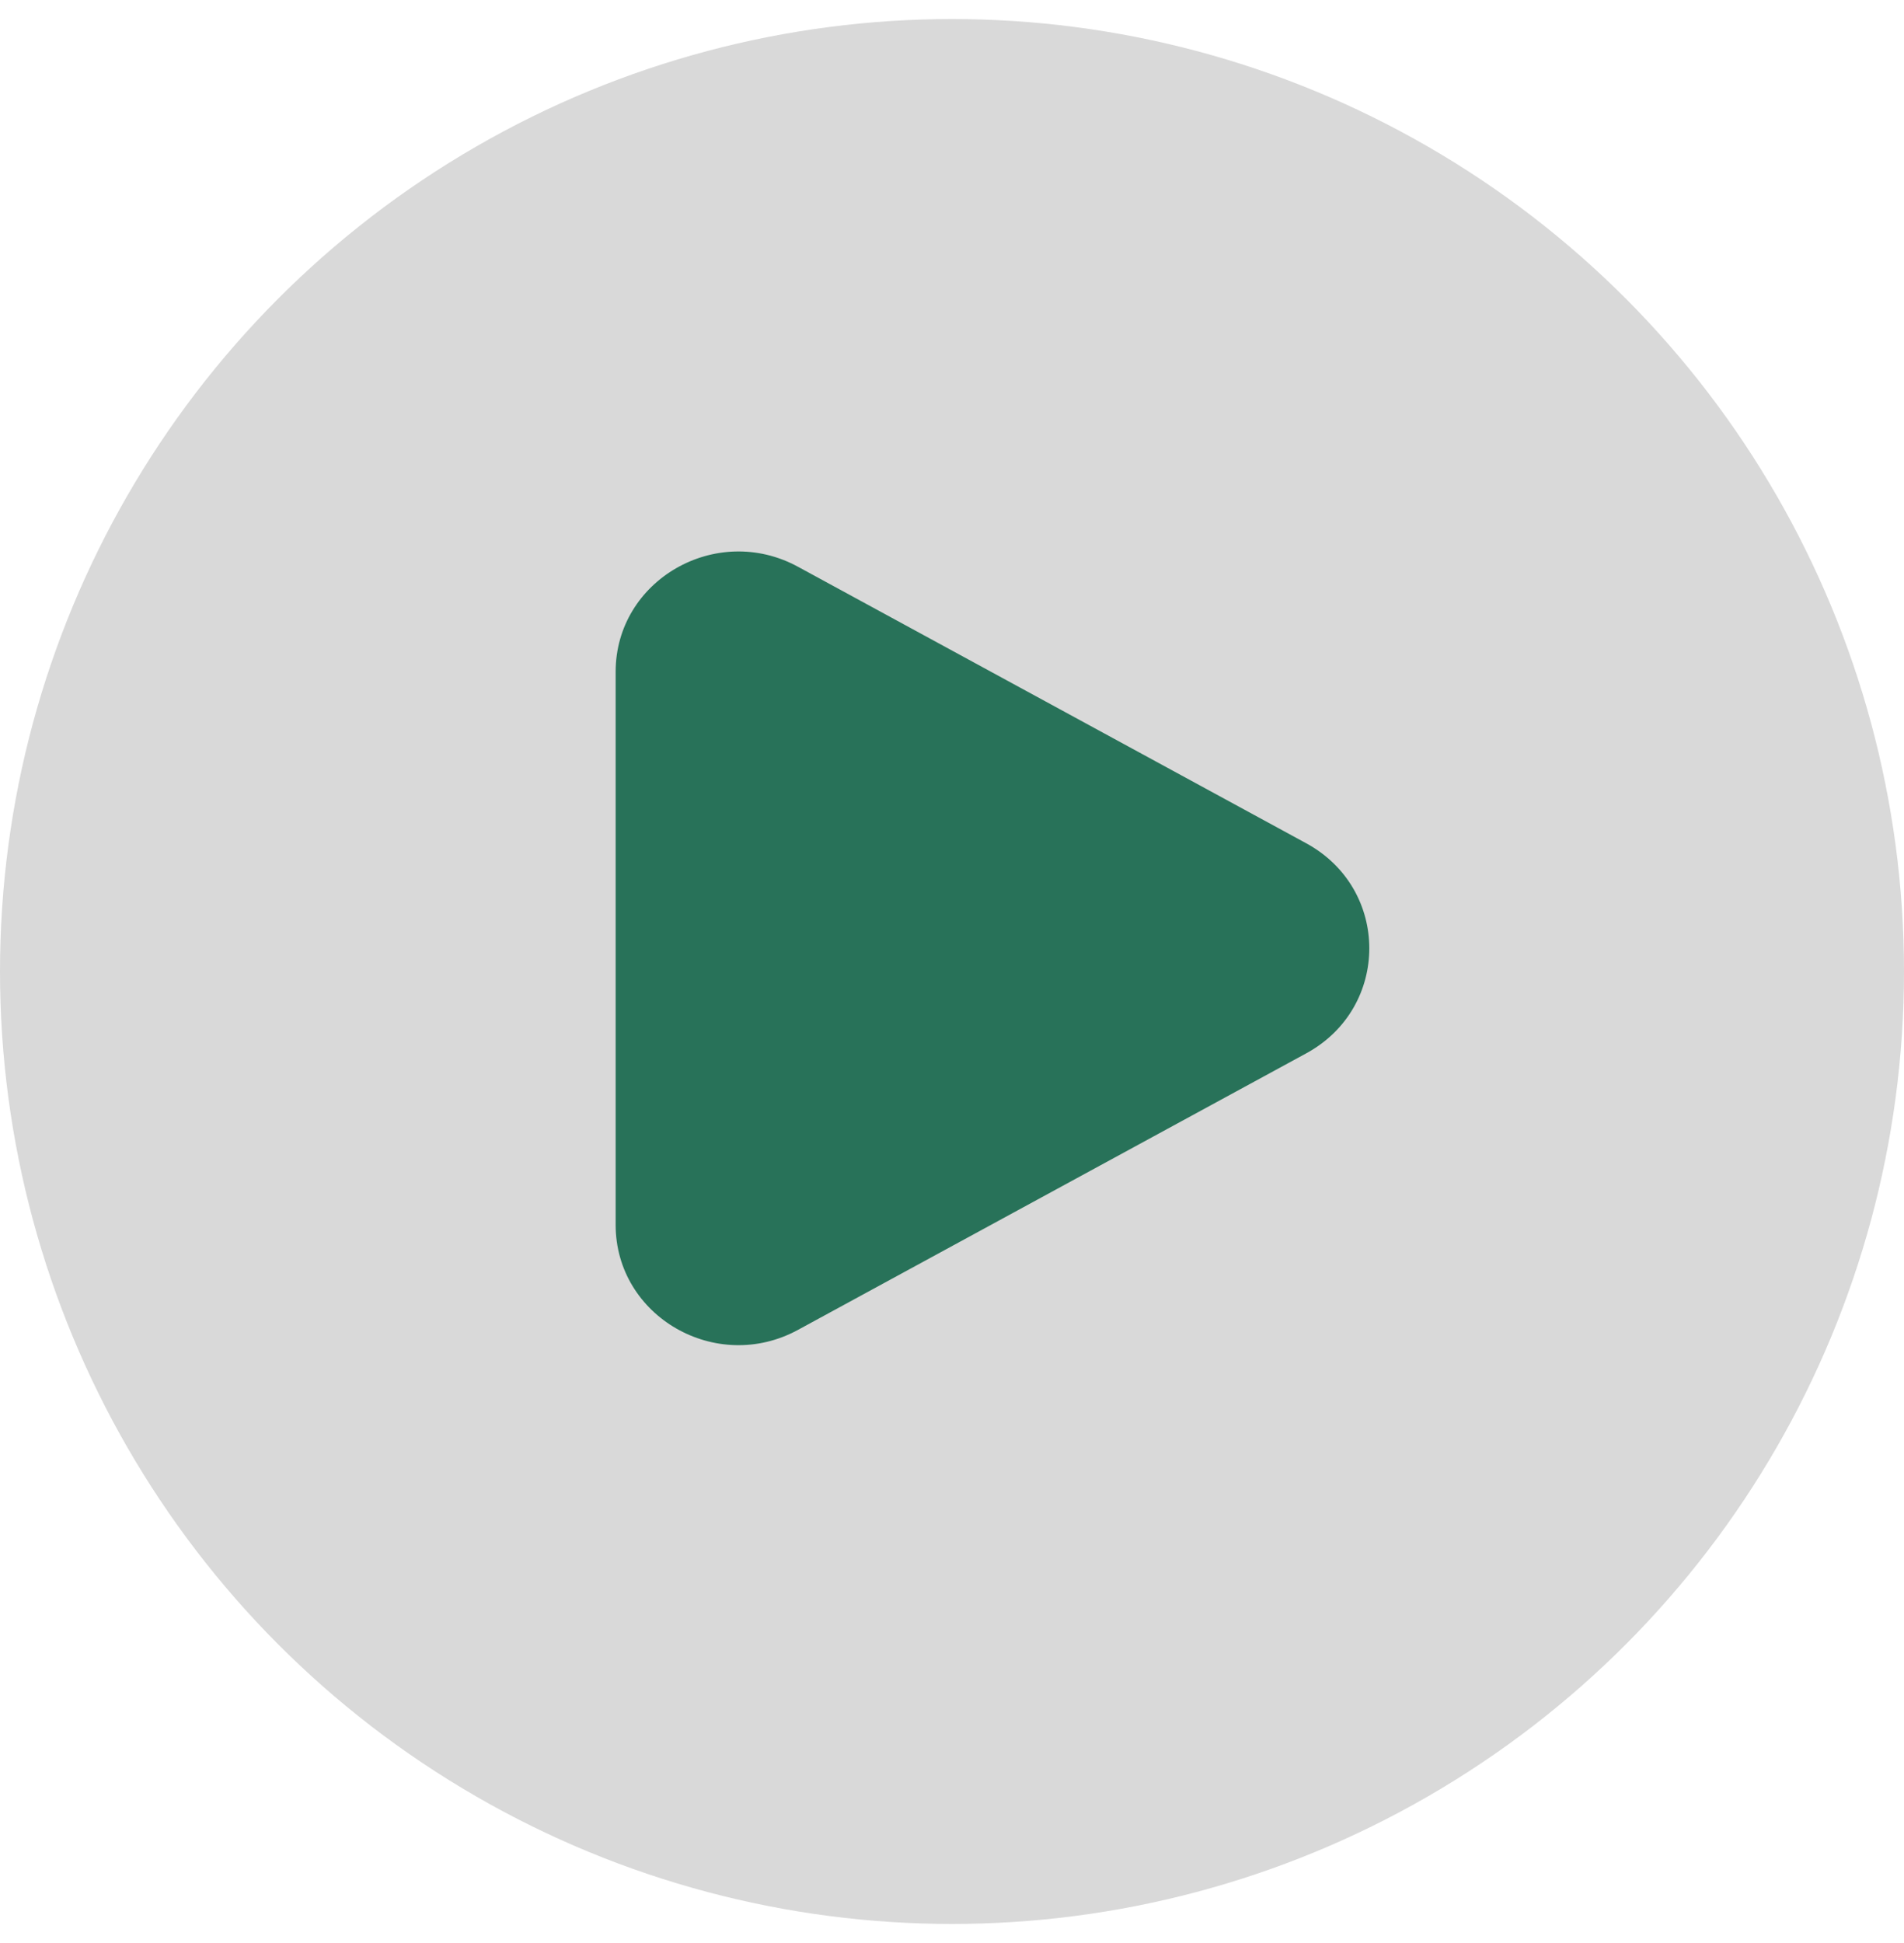 <svg width="50" height="51" viewBox="0 0 50 51" fill="none" xmlns="http://www.w3.org/2000/svg">
<circle cx="25" cy="25.5" r="25" fill="#D9D9D9"/>
<path d="M34.301 22.134C36.511 23.336 36.511 26.447 34.301 27.649L20.955 34.907C18.807 36.075 16.167 34.554 16.167 32.149V17.634C16.167 15.229 18.807 13.708 20.955 14.876L34.301 22.134Z" fill="#287259"/>
</svg>
